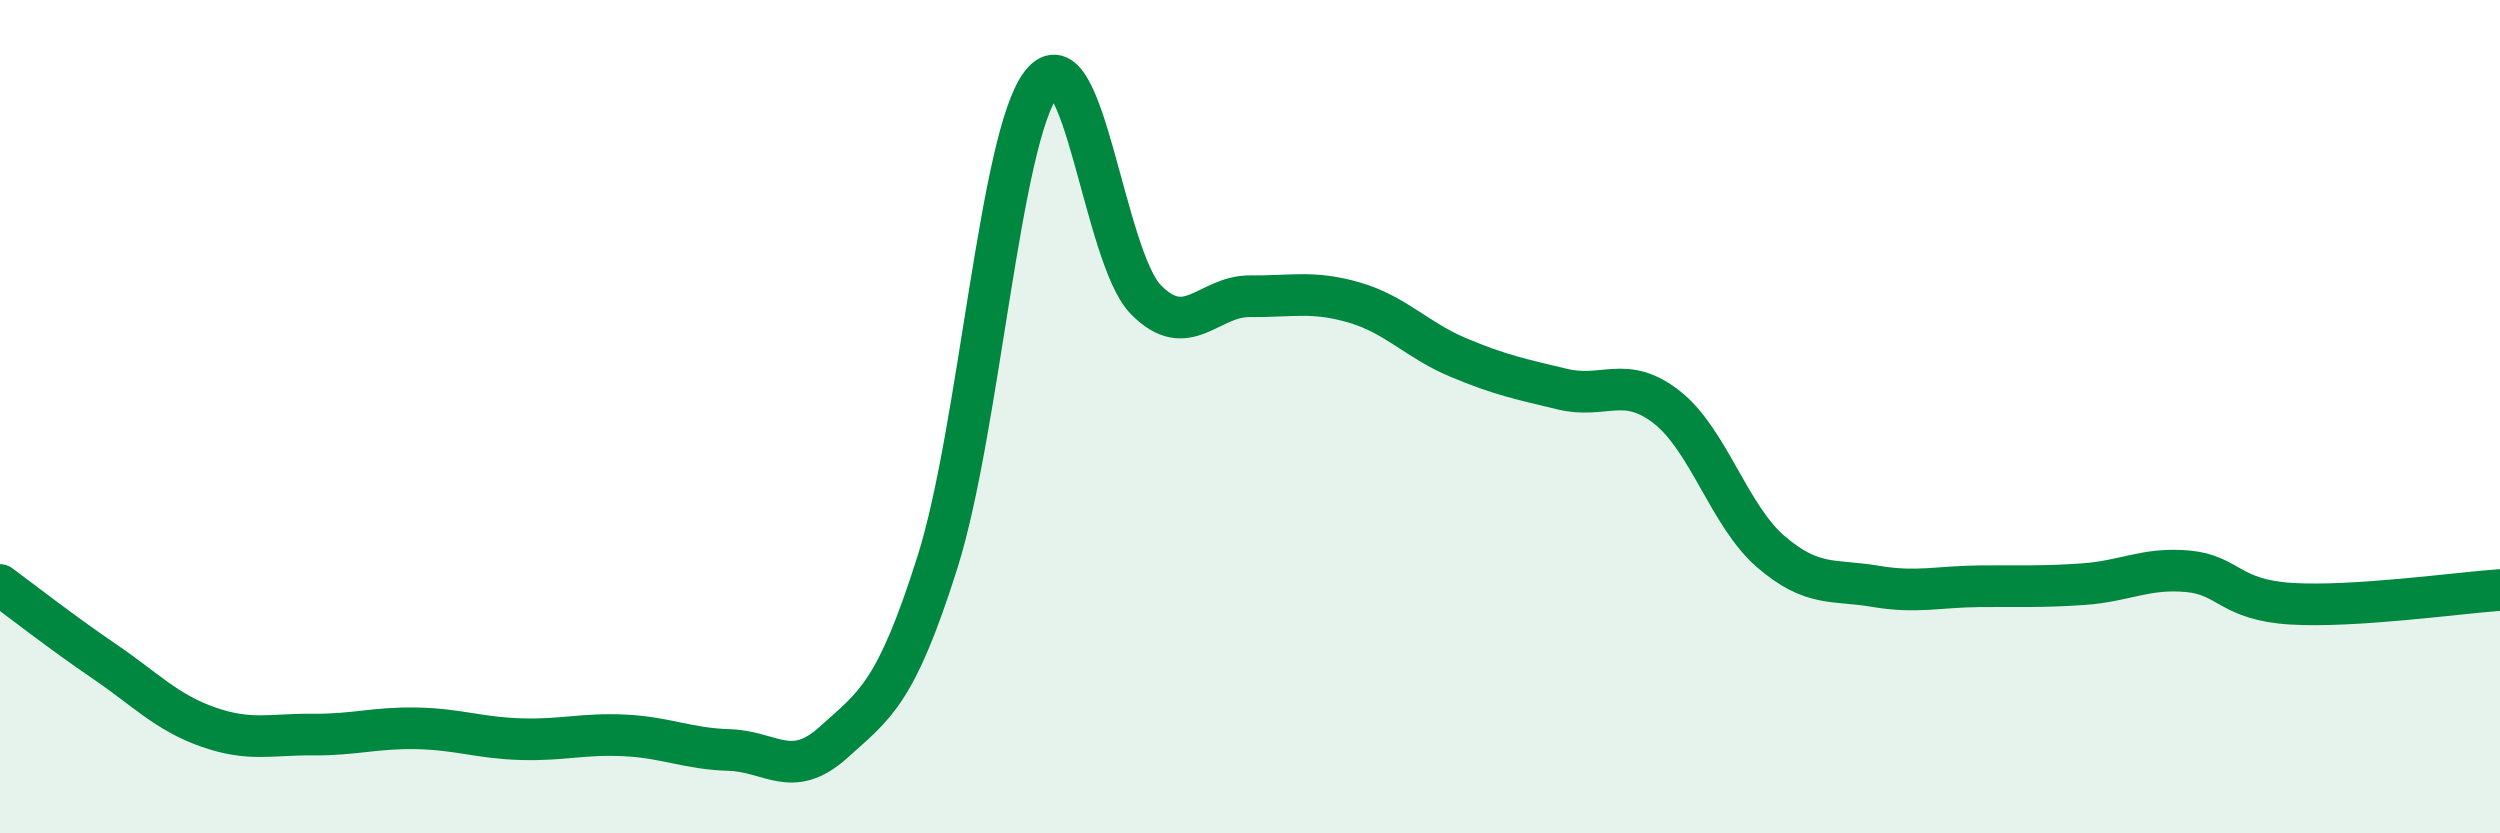 
    <svg width="60" height="20" viewBox="0 0 60 20" xmlns="http://www.w3.org/2000/svg">
      <path
        d="M 0,14.04 C 0.5,14.41 1.5,15.19 2.5,15.87 C 3.5,16.55 4,17.1 5,17.45 C 6,17.8 6.5,17.62 7.5,17.63 C 8.5,17.64 9,17.46 10,17.48 C 11,17.5 11.5,17.71 12.5,17.74 C 13.5,17.77 14,17.6 15,17.65 C 16,17.7 16.5,17.97 17.5,18 C 18.5,18.03 19,18.72 20,17.82 C 21,16.92 21.5,16.65 22.5,13.49 C 23.5,10.33 24,3.26 25,2 C 26,0.74 26.5,6.17 27.5,7.19 C 28.5,8.21 29,7.1 30,7.11 C 31,7.12 31.5,6.97 32.5,7.26 C 33.5,7.55 34,8.16 35,8.58 C 36,9 36.5,9.1 37.5,9.34 C 38.5,9.58 39,8.99 40,9.77 C 41,10.55 41.5,12.38 42.5,13.24 C 43.5,14.1 44,13.9 45,14.07 C 46,14.24 46.5,14.08 47.5,14.07 C 48.5,14.06 49,14.09 50,14.02 C 51,13.95 51.5,13.62 52.5,13.71 C 53.5,13.8 53.5,14.4 55,14.49 C 56.5,14.58 59,14.23 60,14.16L60 20L0 20Z"
        fill="#008740"
        opacity="0.1"
        stroke-linecap="round"
        stroke-linejoin="round"
      />
      <path
        d="M 0,14.04 C 0.5,14.41 1.5,15.19 2.5,15.87 C 3.5,16.55 4,17.1 5,17.45 C 6,17.8 6.5,17.62 7.5,17.63 C 8.5,17.64 9,17.46 10,17.48 C 11,17.5 11.5,17.71 12.5,17.74 C 13.5,17.77 14,17.6 15,17.65 C 16,17.7 16.5,17.97 17.5,18 C 18.5,18.03 19,18.72 20,17.82 C 21,16.92 21.5,16.65 22.5,13.49 C 23.5,10.33 24,3.26 25,2 C 26,0.74 26.5,6.17 27.5,7.19 C 28.5,8.21 29,7.1 30,7.11 C 31,7.12 31.5,6.97 32.5,7.26 C 33.5,7.55 34,8.16 35,8.58 C 36,9 36.5,9.1 37.5,9.34 C 38.5,9.58 39,8.99 40,9.77 C 41,10.55 41.5,12.38 42.5,13.24 C 43.5,14.1 44,13.9 45,14.07 C 46,14.24 46.5,14.08 47.5,14.07 C 48.5,14.06 49,14.09 50,14.02 C 51,13.95 51.5,13.62 52.5,13.71 C 53.5,13.8 53.5,14.4 55,14.49 C 56.5,14.58 59,14.23 60,14.16"
        stroke="#008740"
        stroke-width="1"
        fill="none"
        stroke-linecap="round"
        stroke-linejoin="round"
      />
    </svg>
  